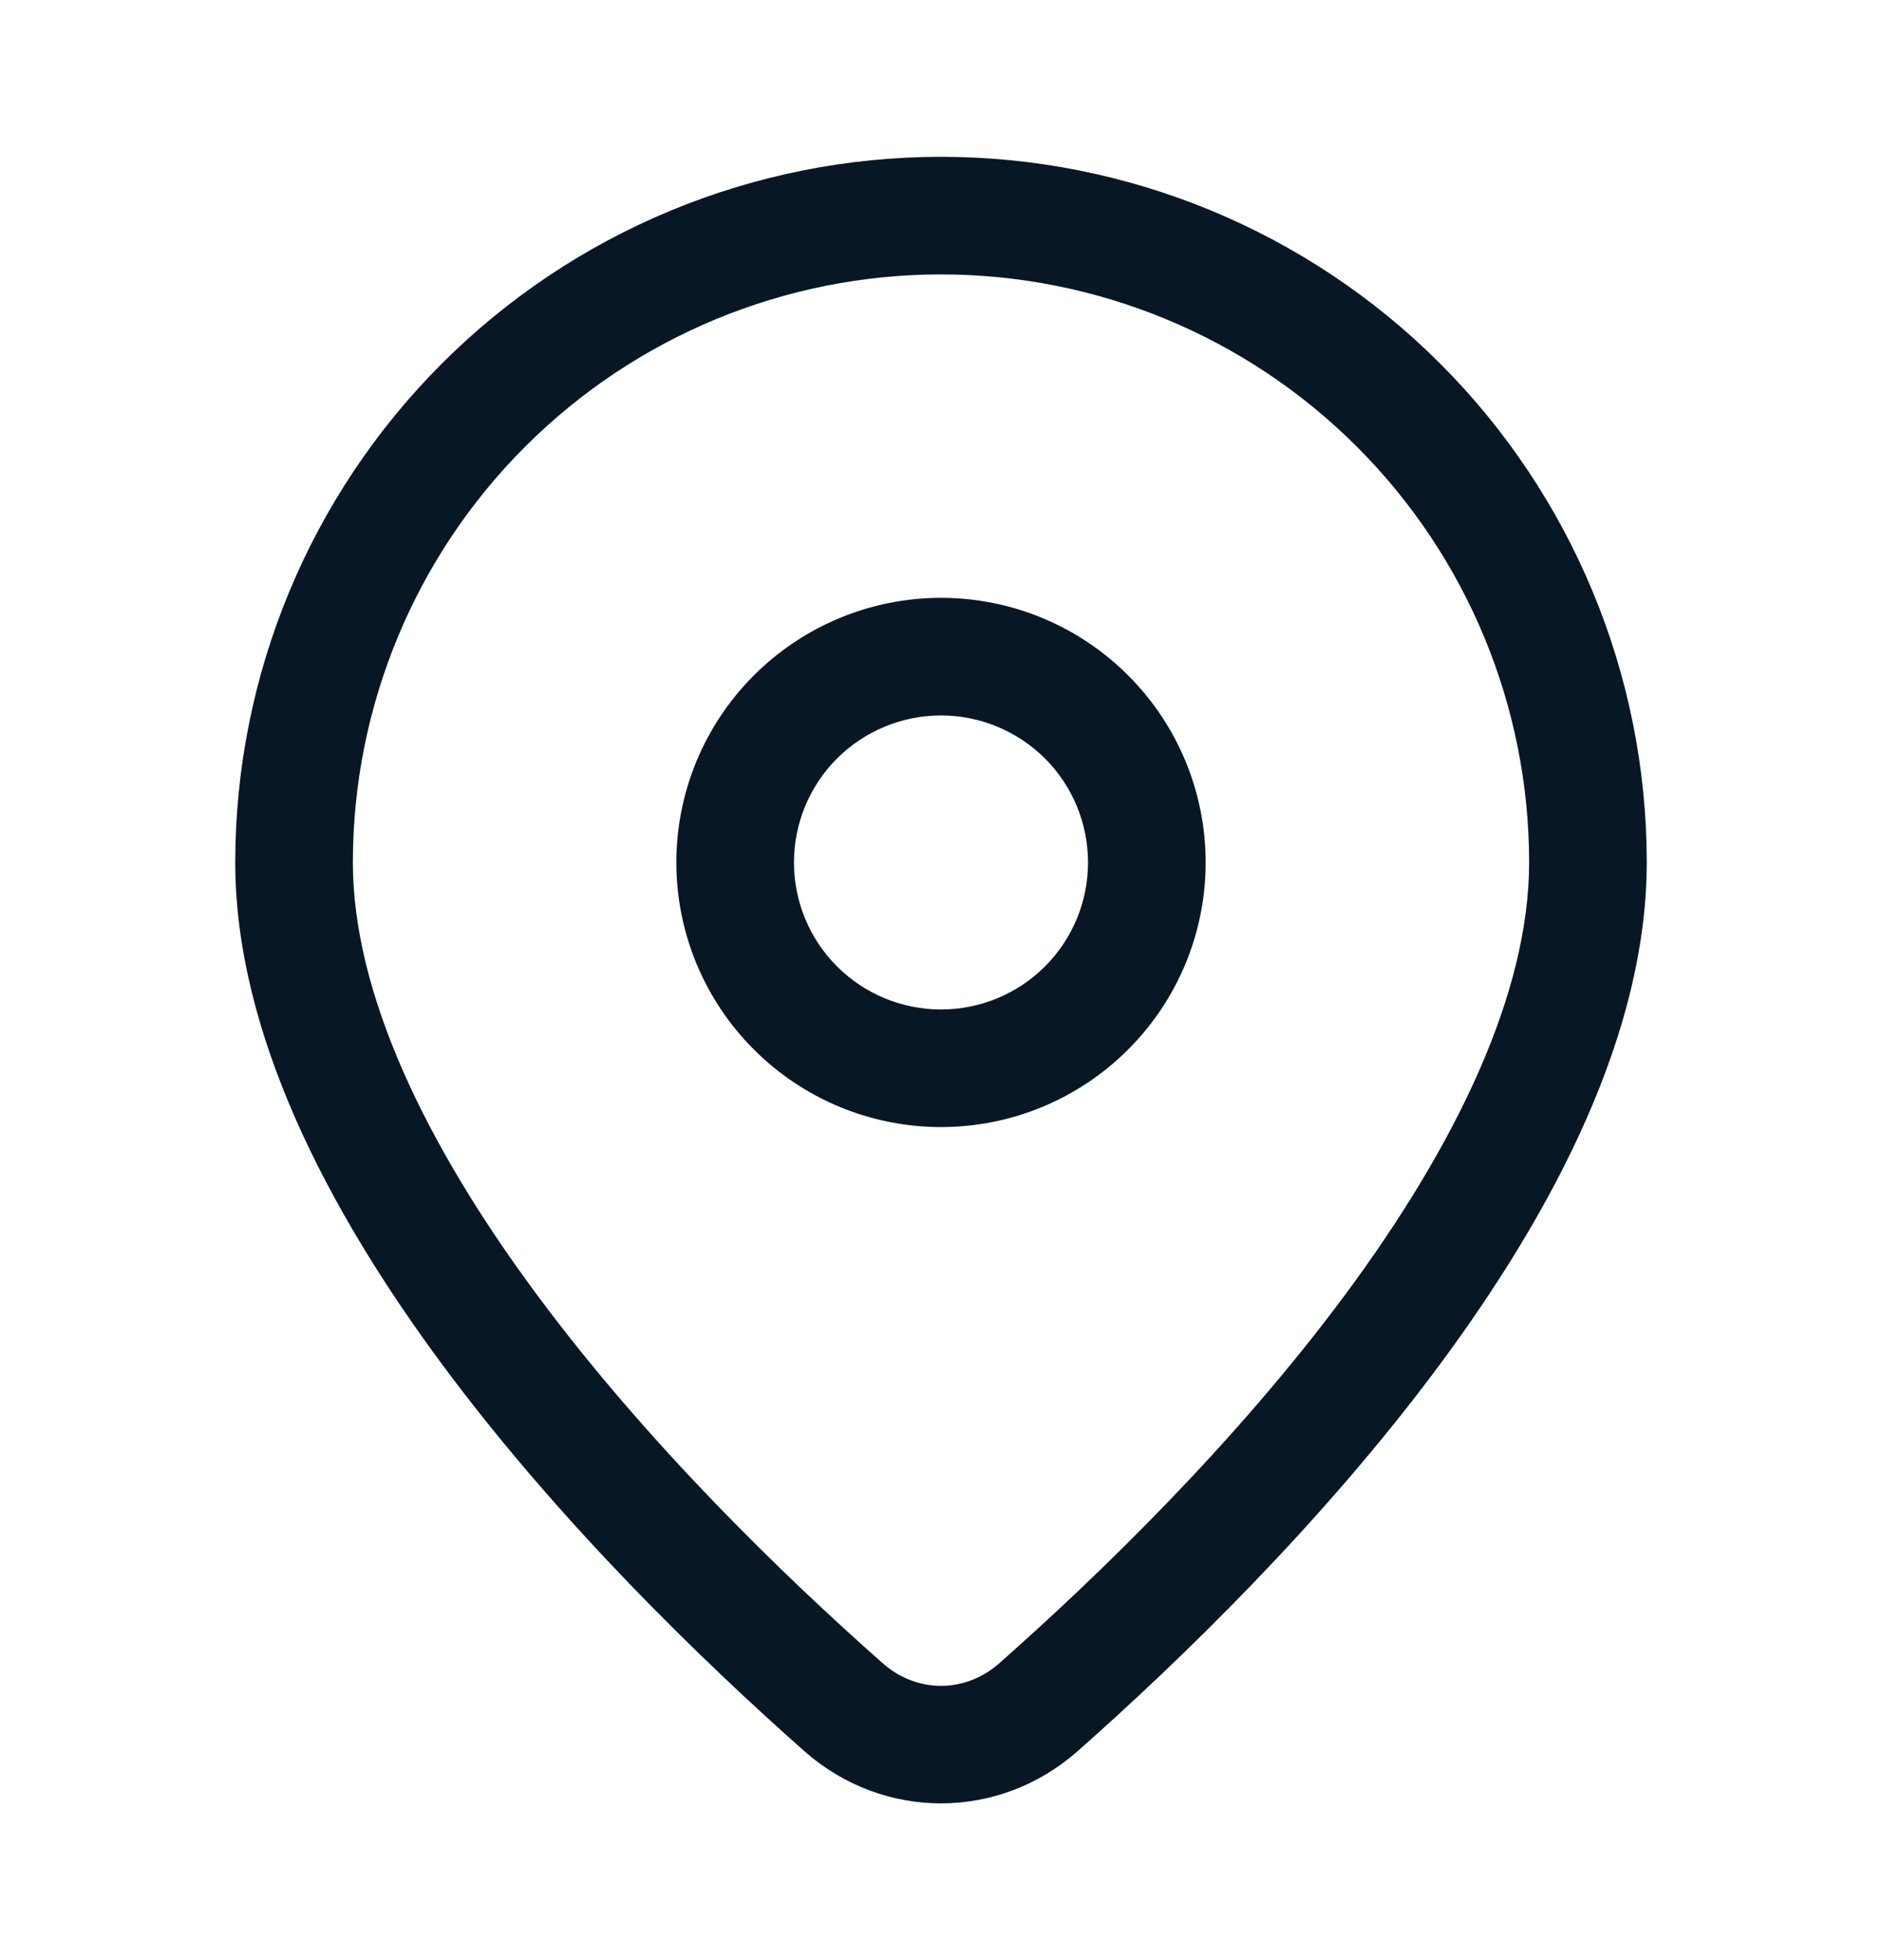 <svg width="24" height="25" viewBox="0 0 24 25" fill="none" xmlns="http://www.w3.org/2000/svg">
<path d="M12 2C14.387 2 16.676 2.948 18.364 4.636C20.052 6.324 21 8.613 21 11C21 15.311 16.355 20.024 13.74 22.337C12.735 23.222 11.265 23.222 10.26 22.337C7.647 20.024 3 15.311 3 11C3 8.613 3.948 6.324 5.636 4.636C7.324 2.948 9.613 2 12 2ZM12 3.5C10.011 3.5 8.103 4.29 6.697 5.697C5.29 7.103 4.5 9.011 4.5 11C4.5 12.662 5.421 14.592 6.855 16.524C8.255 18.412 9.986 20.09 11.256 21.213C11.691 21.598 12.309 21.598 12.744 21.213C14.014 20.09 15.744 18.413 17.146 16.524C18.579 14.592 19.5 12.662 19.5 11C19.5 9.011 18.71 7.103 17.303 5.697C15.897 4.29 13.989 3.5 12 3.5ZM12 7.625C12.443 7.625 12.882 7.712 13.292 7.882C13.701 8.052 14.073 8.3 14.386 8.614C14.7 8.927 14.948 9.299 15.118 9.708C15.288 10.118 15.375 10.557 15.375 11C15.375 11.443 15.288 11.882 15.118 12.292C14.948 12.701 14.7 13.073 14.386 13.386C14.073 13.7 13.701 13.948 13.292 14.118C12.882 14.288 12.443 14.375 12 14.375C11.105 14.375 10.246 14.019 9.614 13.386C8.981 12.754 8.625 11.895 8.625 11C8.625 10.105 8.981 9.246 9.614 8.614C10.246 7.981 11.105 7.625 12 7.625ZM12 9.125C11.503 9.125 11.026 9.323 10.674 9.674C10.322 10.026 10.125 10.503 10.125 11C10.125 11.497 10.322 11.974 10.674 12.326C11.026 12.678 11.503 12.875 12 12.875C12.497 12.875 12.974 12.678 13.326 12.326C13.678 11.974 13.875 11.497 13.875 11C13.875 10.503 13.678 10.026 13.326 9.674C12.974 9.323 12.497 9.125 12 9.125Z" fill="#071824"/>
</svg>
